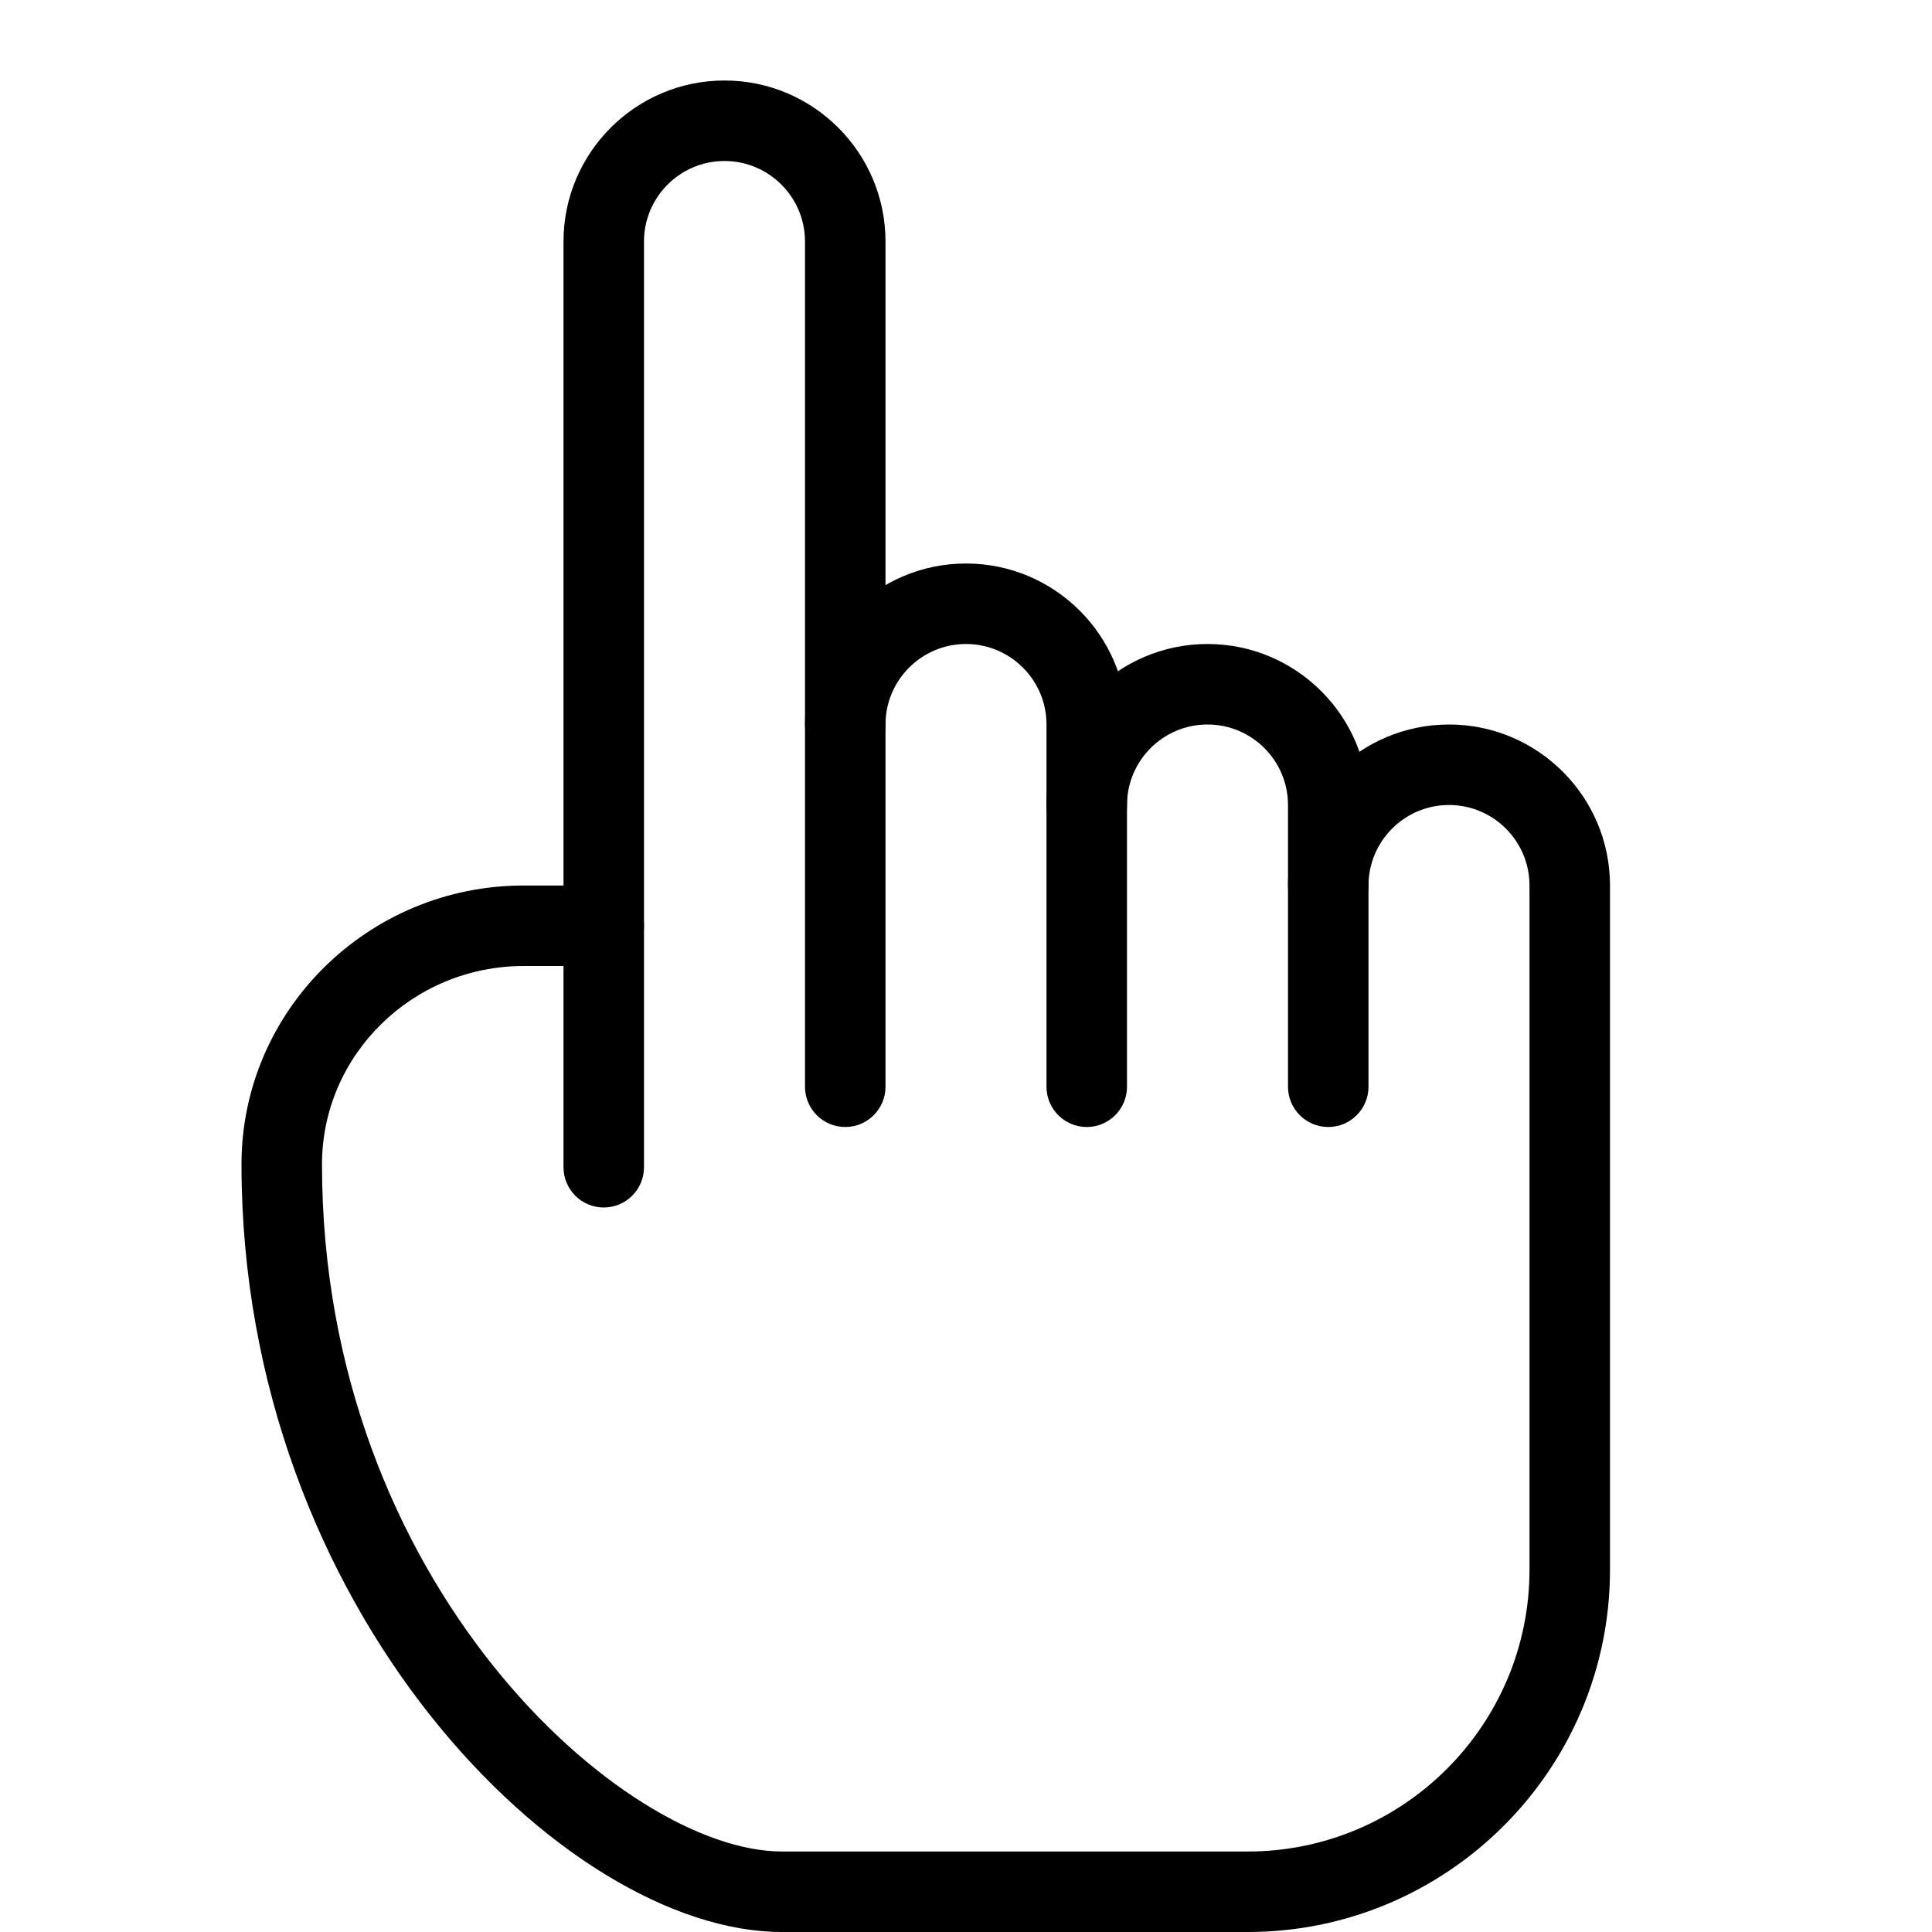<svg id="Layer_1" enable-background="new 0 0 24 24" height="512" viewBox="0 0 24 24" width="512" xmlns="http://www.w3.org/2000/svg"><g><path d="m7.5 15c-.276 0-.5-.224-.5-.5v-11.5c0-1.103.897-2 2-2s2 .897 2 2v10.5c0 .276-.224.5-.5.5s-.5-.224-.5-.5v-10.5c0-.552-.449-1-1-1s-1 .448-1 1v11.5c0 .276-.224.5-.5.5z"/></g><g><path d="m13.5 14c-.276 0-.5-.224-.5-.5v-4.5c0-.552-.449-1-1-1s-1 .448-1 1c0 .276-.224.5-.5.5s-.5-.224-.5-.5c0-1.103.897-2 2-2s2 .897 2 2v4.5c0 .276-.224.5-.5.5z"/></g><g><path d="m16.5 14c-.276 0-.5-.224-.5-.5v-3.5c0-.552-.449-1-1-1s-1 .448-1 1c0 .276-.224.5-.5.5s-.5-.224-.5-.5c0-1.103.897-2 2-2s2 .897 2 2v3.5c0 .276-.224.5-.5.5z"/></g><g><path d="m15.5 24h-5.787c-2.703 0-6.713-4.004-6.713-9.536 0-1.91 1.573-3.464 3.506-3.464h.994c.276 0 .5.224.5.5s-.224.5-.5.5h-.994c-1.381 0-2.506 1.105-2.506 2.464 0 5.212 3.752 8.536 5.713 8.536h5.787c1.93 0 3.5-1.57 3.5-3.5v-8.5c0-.552-.449-1-1-1s-1 .448-1 1c0 .276-.224.5-.5.5s-.5-.224-.5-.5c0-1.103.897-2 2-2s2 .897 2 2v8.5c0 2.481-2.019 4.5-4.5 4.5z"/></g></svg>